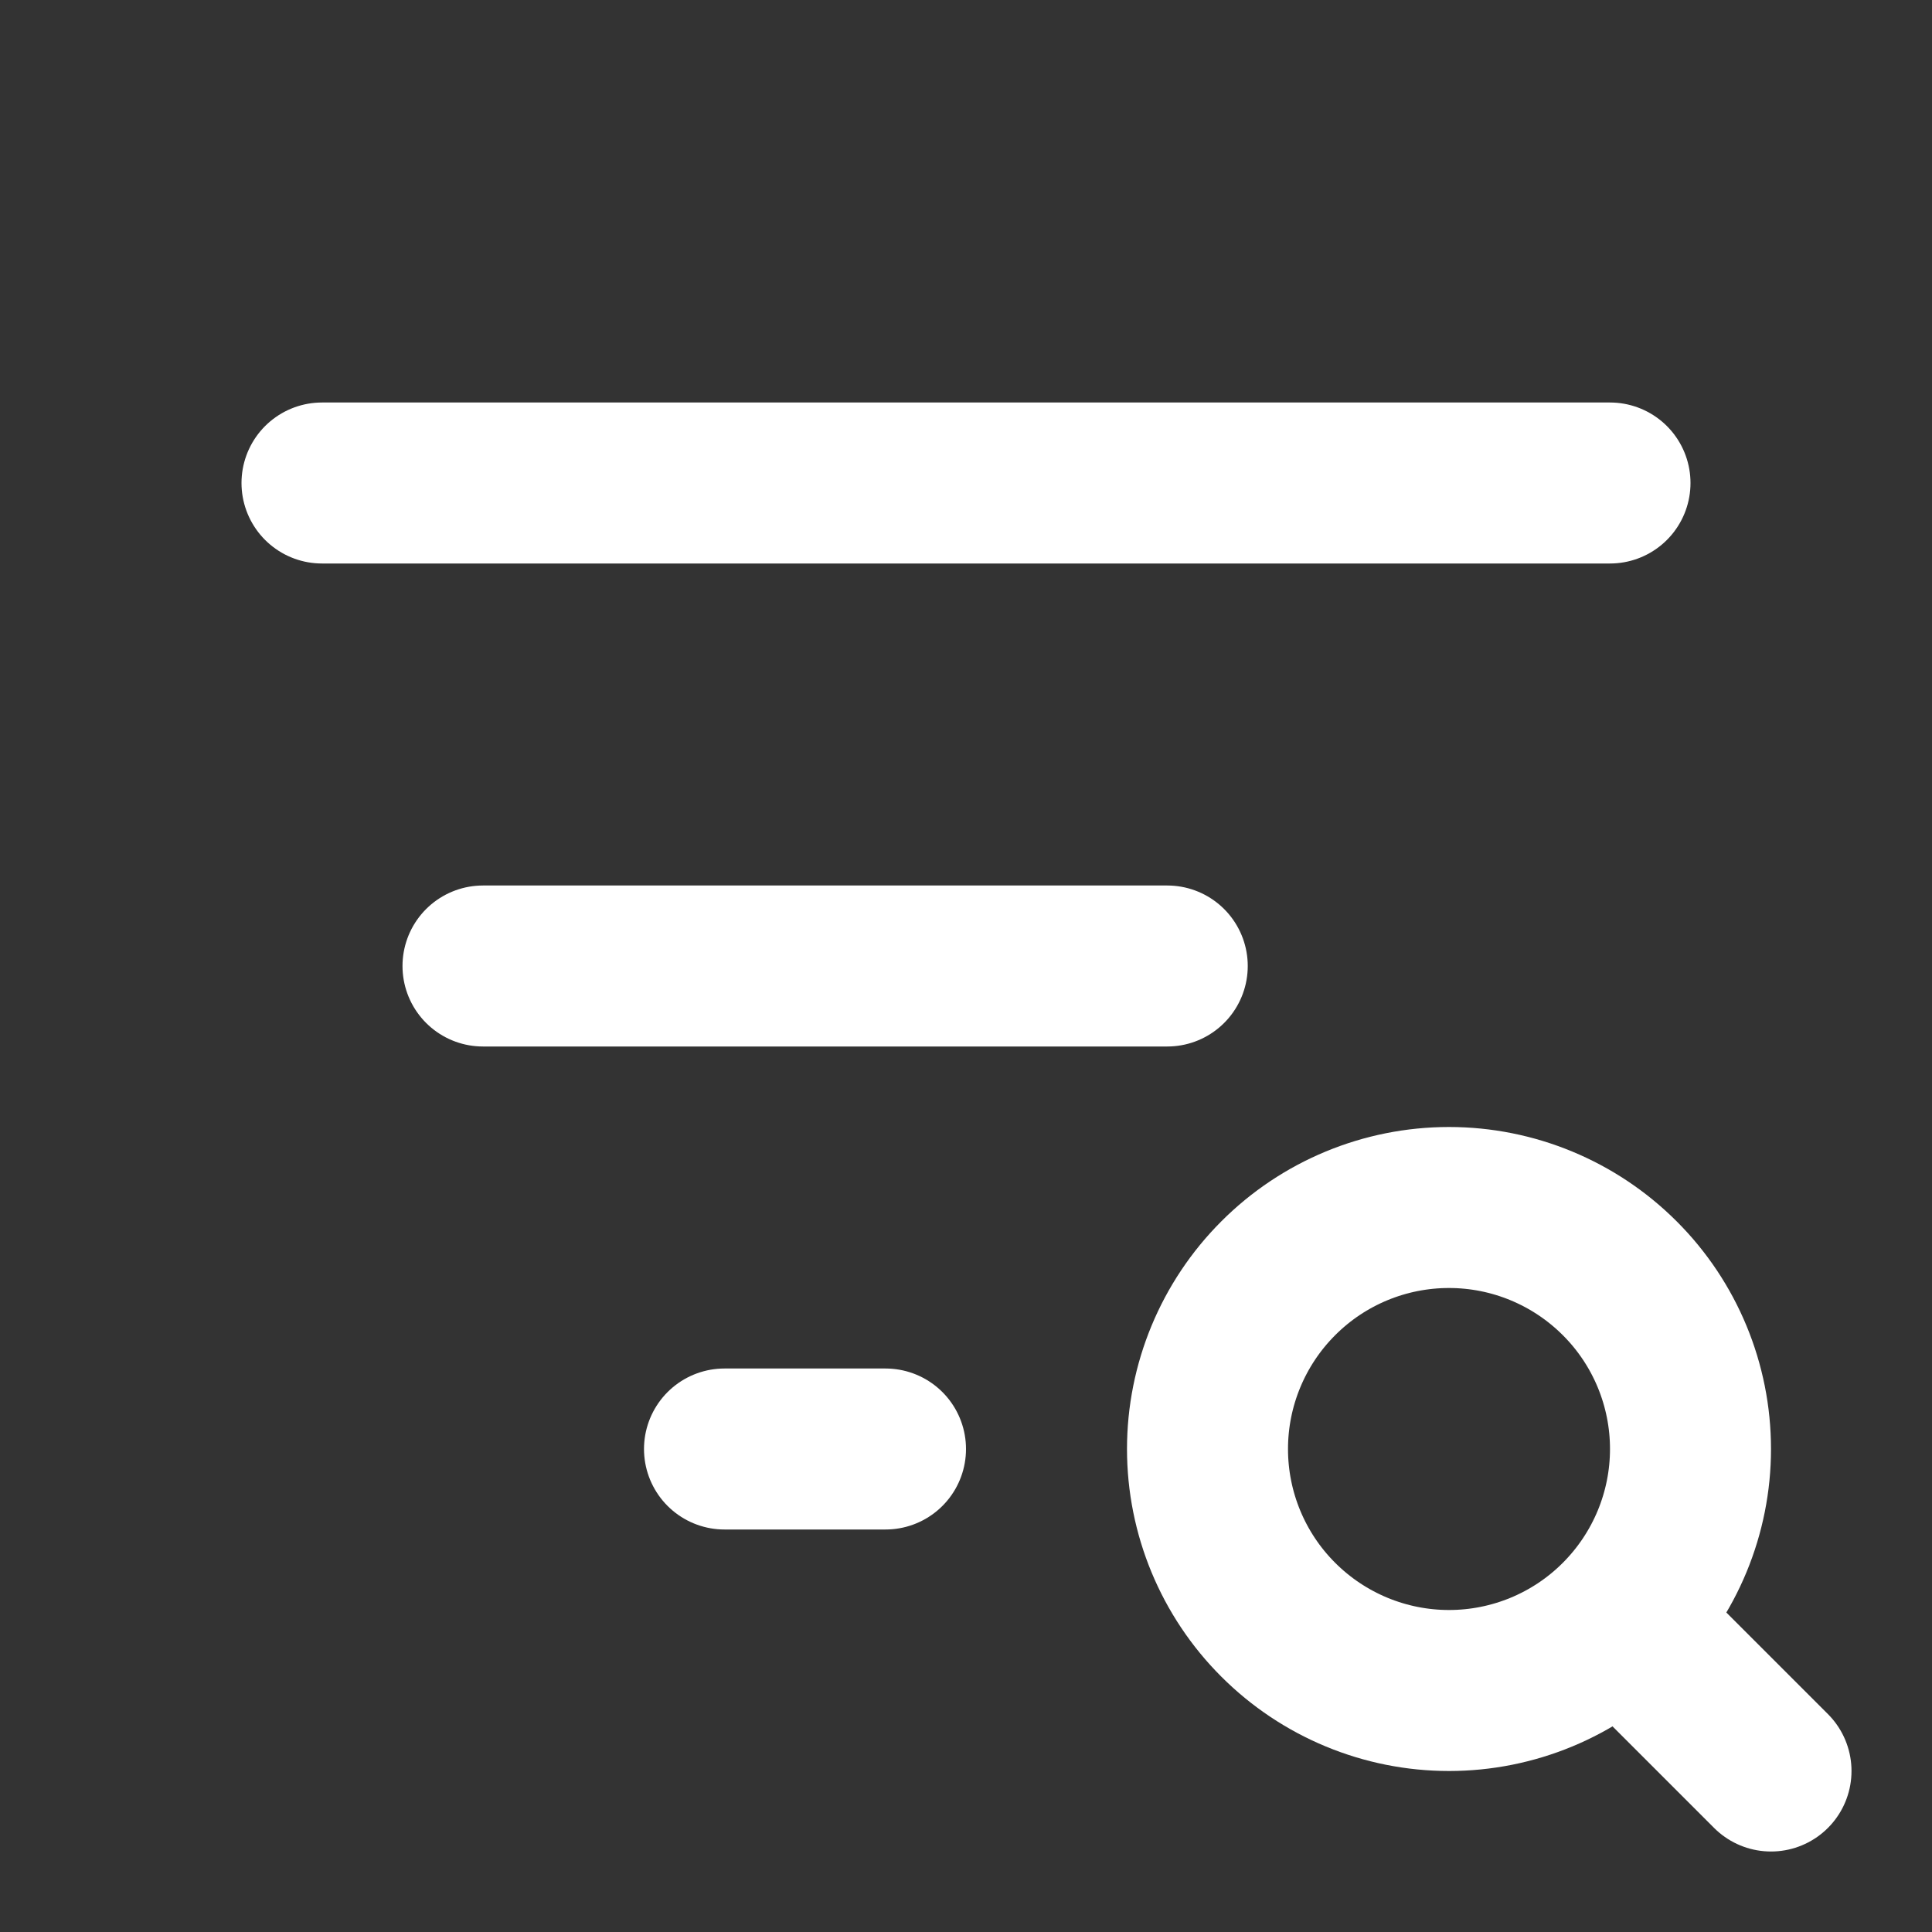 <svg width="24" height="24" viewBox="0 0 24 24" fill="none" xmlns="http://www.w3.org/2000/svg">
<rect x="0" y="0" width="24" height="24" fill="#333333" stroke="none"/>
<path d="M4 6H20" stroke="white" stroke-width="2" stroke-linecap="round" stroke-linejoin="round"/>
<path d="M6 12H14.5" stroke="white" stroke-width="2" stroke-linecap="round" stroke-linejoin="round"/>
<path d="M9 18H11" stroke="white" stroke-width="2" stroke-linecap="round" stroke-linejoin="round"/>
<path d="M15 18C15 18.796 15.316 19.559 15.879 20.121C16.442 20.684 17.205 21 18 21C18.796 21 19.559 20.684 20.121 20.121C20.684 19.558 21 18.795 21 18C21 17.204 20.684 16.441 20.121 15.879C19.558 15.316 18.795 15 18 15C17.204 15 16.441 15.316 15.879 15.879C15.316 16.442 15 17.205 15 18Z" stroke="white" stroke-width="2" stroke-linecap="round" stroke-linejoin="round"/>
<path d="M20.2 20.2L22 22" stroke="white" stroke-width="2" stroke-linecap="round" stroke-linejoin="round"/>
</svg>
